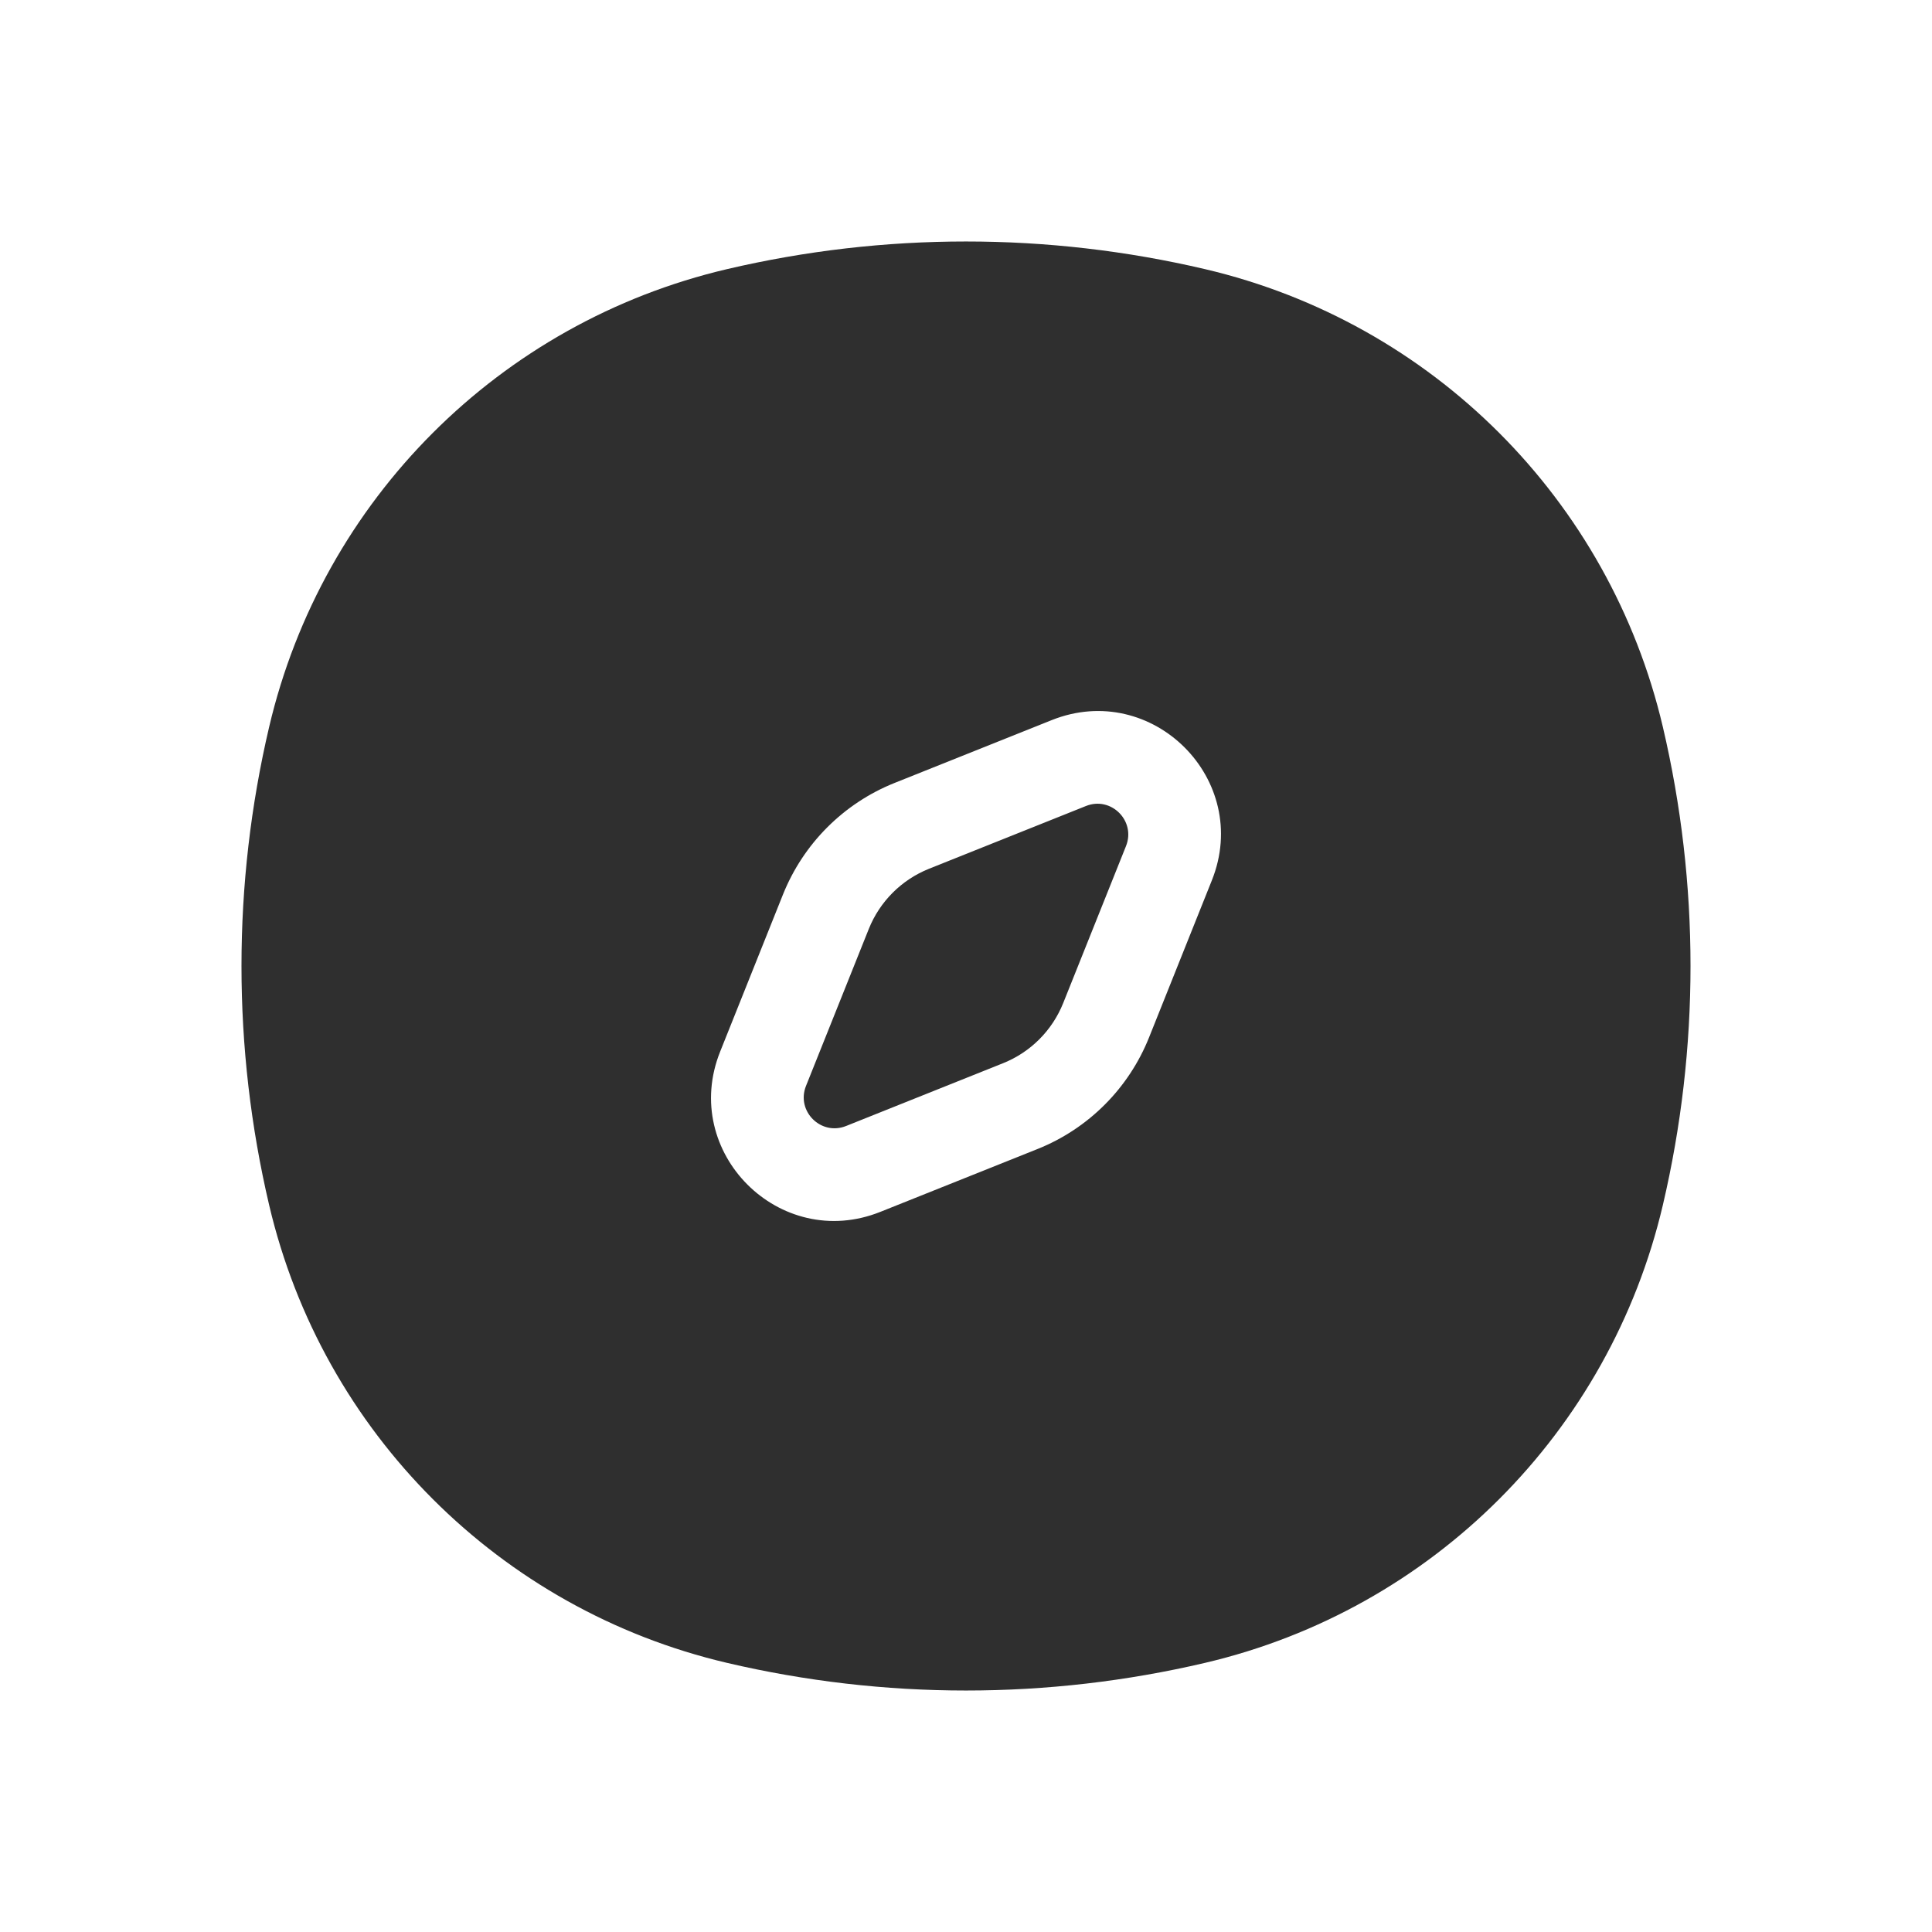 <svg width="32" height="32" viewBox="0 0 32 32" fill="none" xmlns="http://www.w3.org/2000/svg">
<path fill-rule="evenodd" clip-rule="evenodd" d="M12.04 4.458C14.645 3.847 17.355 3.847 19.96 4.458C23.722 5.341 26.659 8.278 27.542 12.04C28.153 14.645 28.153 17.355 27.542 19.96C26.659 23.722 23.722 26.659 19.96 27.542C17.355 28.153 14.645 28.153 12.04 27.542C8.278 26.659 5.341 23.722 4.458 19.96C3.847 17.355 3.847 14.645 4.458 12.04C5.341 8.278 8.278 5.341 12.04 4.458ZM17.987 13.35C18.403 13.183 18.817 13.597 18.65 14.014L17.61 16.614C17.428 17.068 17.069 17.428 16.614 17.61L14.014 18.65C13.597 18.817 13.183 18.403 13.35 17.986L14.39 15.386C14.572 14.932 14.932 14.572 15.386 14.39L17.987 13.35ZM20.072 14.582C20.739 12.915 19.085 11.261 17.418 11.928L14.817 12.968C13.974 13.305 13.306 13.973 12.968 14.817L11.928 17.418C11.261 19.085 12.915 20.739 14.582 20.072L17.183 19.032C18.027 18.695 18.695 18.026 19.032 17.183L20.072 14.582Z" fill="#2f2f2f"/>
</svg>
